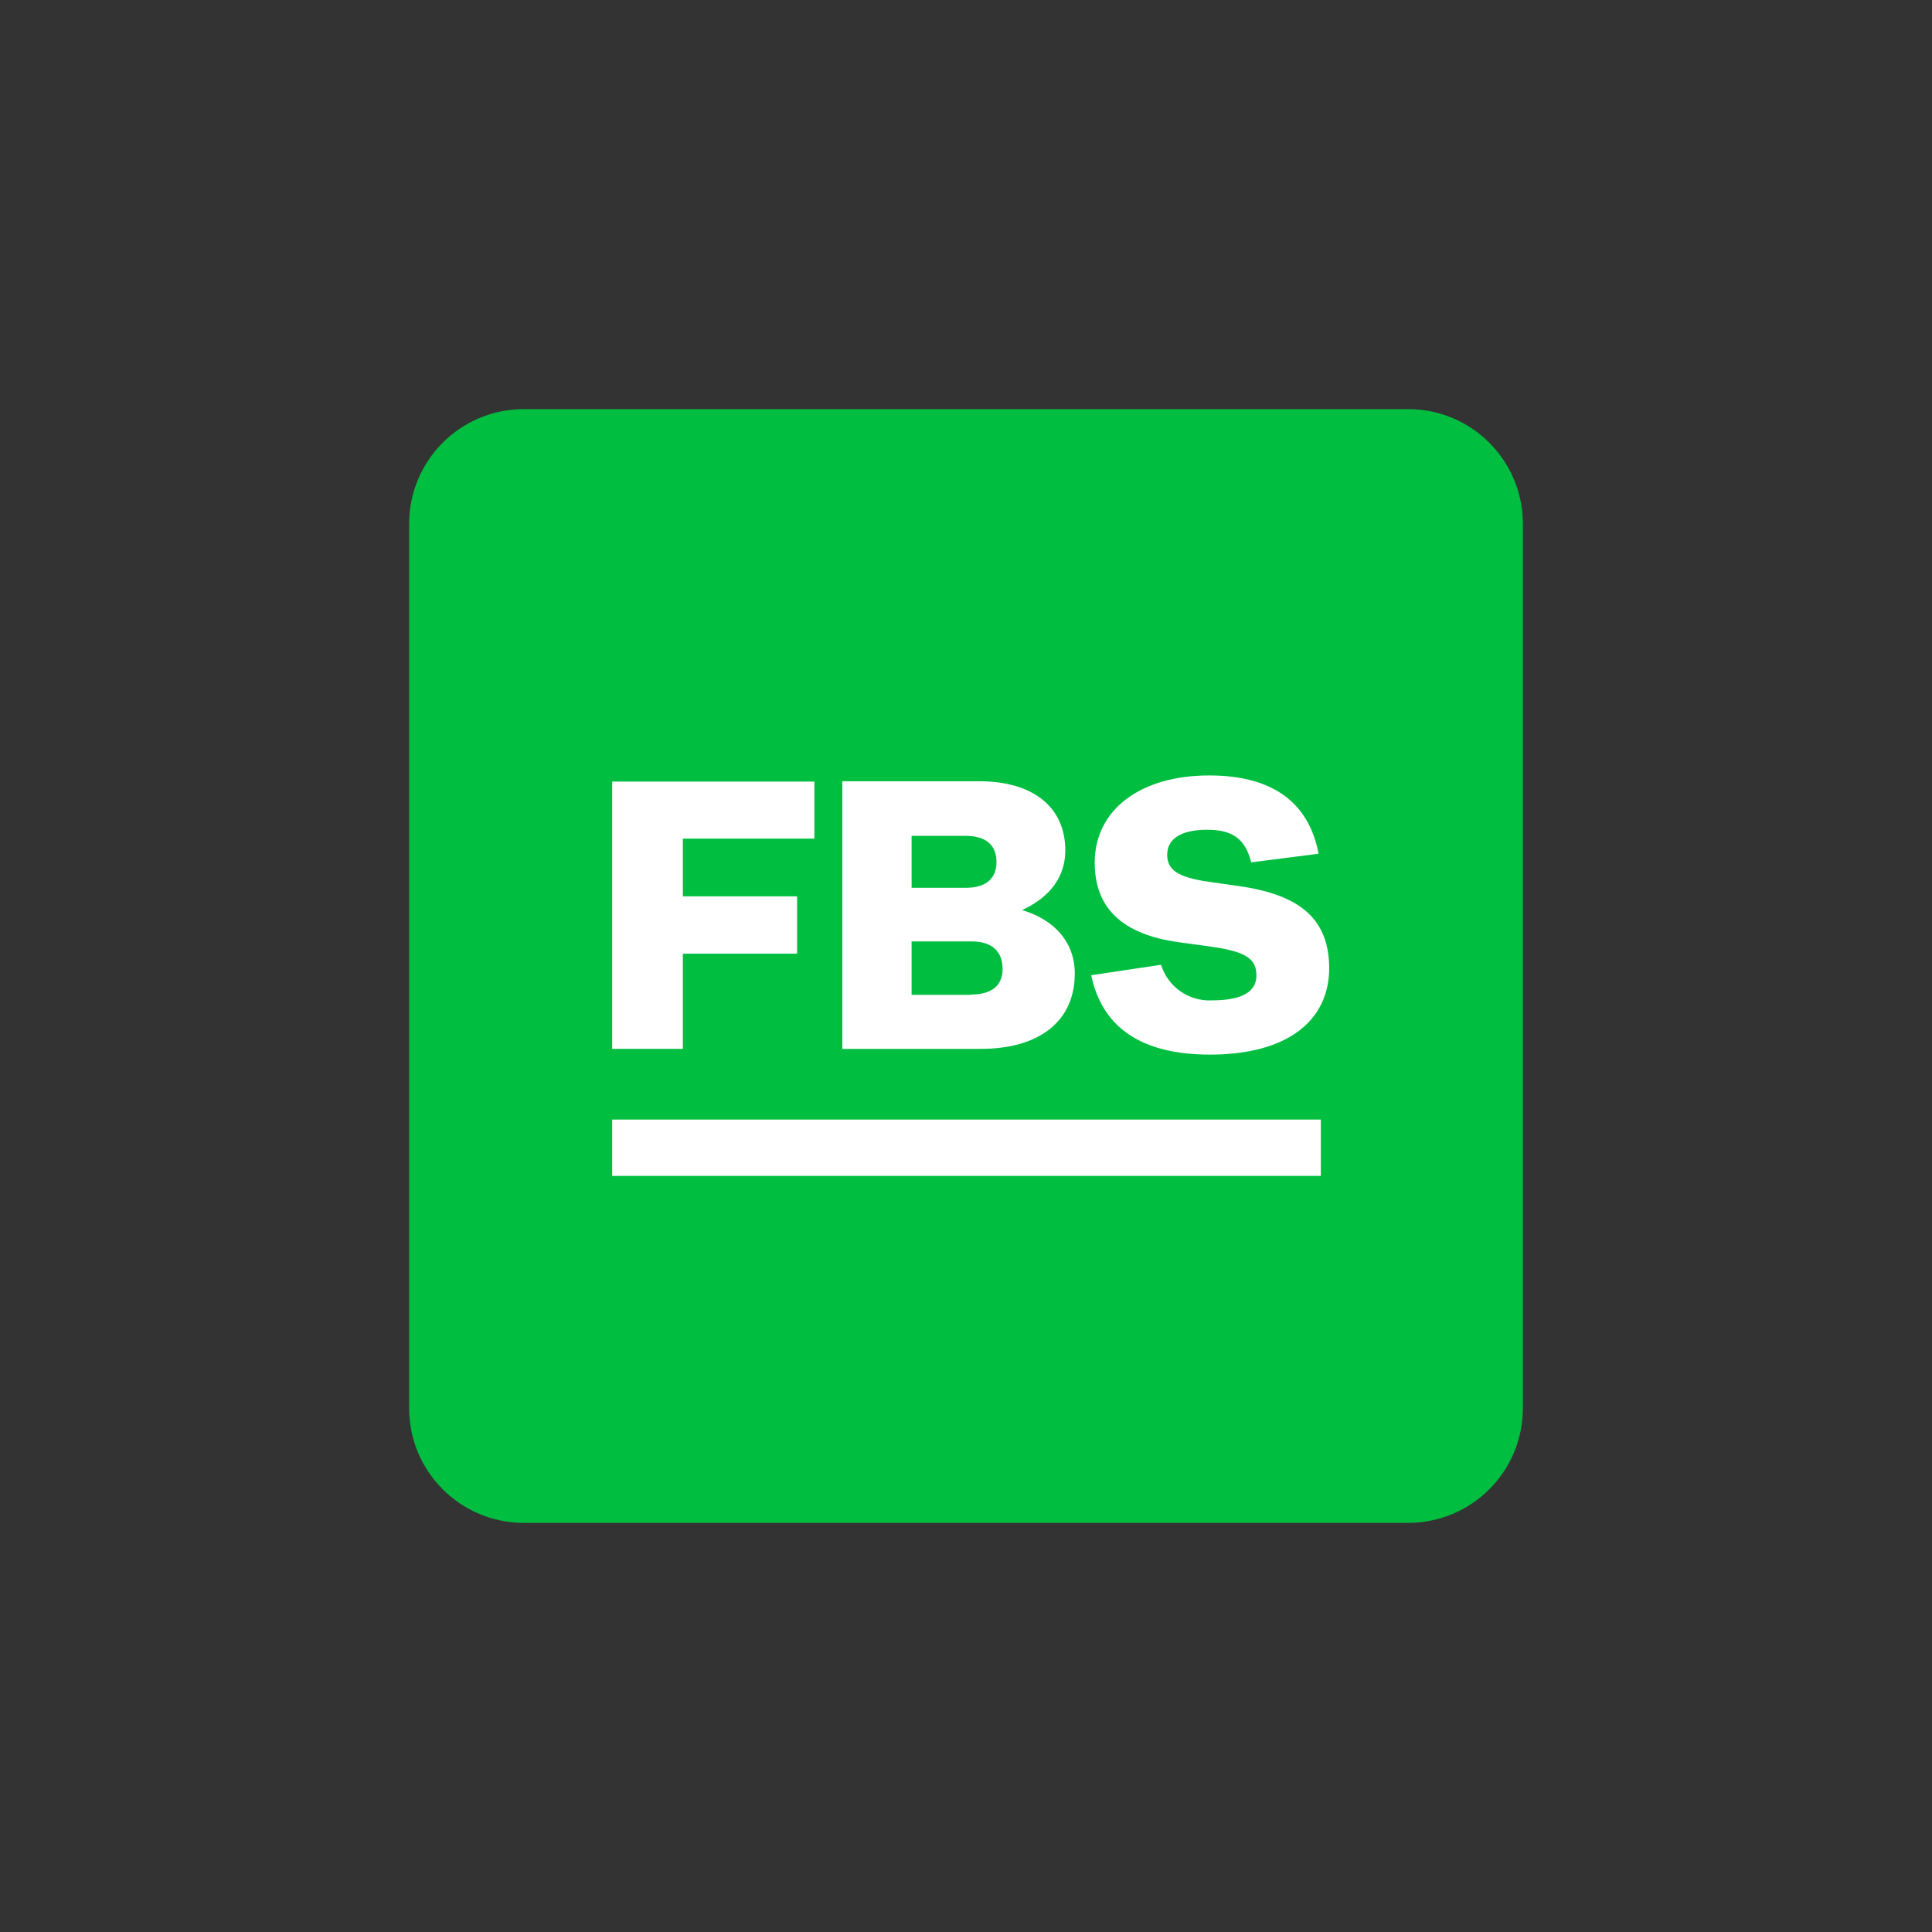 <svg width="170" height="170" viewBox="0 0 170 170" fill="none" xmlns="http://www.w3.org/2000/svg">
<rect x="0" y="0" width="170" height="170" fill="#333333" stroke="none"/>
<g clip-path="url(#clip0_53_2094)">
<g clip-path="url(#clip1_53_2094)">
<path d="M123.909 36H46.091C40.518 36 36 40.518 36 46.091V123.909C36 129.482 40.518 134 46.091 134H123.909C129.482 134 134 129.482 134 123.909V46.091C134 40.518 129.482 36 123.909 36Z" fill="#00BE40"/>
<path d="M116.222 98.512H53.867V103.468H116.222V98.512Z" fill="white"/>
<path d="M71.659 73.79V68.772H53.867V92.292H60.087V83.915H70.137V78.869H60.087V73.79H71.659Z" fill="white"/>
<path d="M89.936 80.078C92.428 78.931 93.739 77.115 93.739 74.834C93.739 71.031 90.912 68.744 86.174 68.744H74.117V92.292H86.297C91.479 92.292 94.572 89.834 94.572 85.662C94.572 82.972 92.858 80.951 89.936 80.078ZM80.214 73.551H84.993C86.741 73.551 87.683 74.356 87.683 75.838C87.683 77.319 86.741 78.118 84.993 78.118H80.214V73.551ZM85.423 87.54H80.214V82.836H85.492C87.239 82.836 88.222 83.676 88.222 85.26C88.216 86.741 87.239 87.513 85.423 87.513V87.54Z" fill="white"/>
<path d="M109.142 77.988L106.322 77.585C103.53 77.176 102.704 76.493 102.704 75.196C102.704 73.899 103.796 73.011 106.226 73.011C108.473 73.011 109.572 73.83 110.098 75.879L116.024 75.121C115.15 70.485 111.818 68.232 106.397 68.232C100.321 68.232 96.327 71.27 96.327 75.906C96.327 79.9 98.751 82.221 103.7 82.904L106.663 83.314C109.804 83.757 110.555 84.474 110.555 85.84C110.555 87.205 109.394 88.025 106.629 88.025C105.643 88.073 104.668 87.791 103.859 87.223C103.051 86.656 102.454 85.835 102.164 84.891L96.019 85.812C97.023 90.592 100.662 92.797 106.479 92.797C113.067 92.797 116.959 89.97 116.959 85.157C116.925 80.958 114.515 78.773 109.142 77.988Z" fill="white"/>
</g>
</g>
<defs>
<clipPath id="clip0_53_2094">
<rect width="170" height="170" fill="white"/>
</clipPath>
<clipPath id="clip1_53_2094">
<rect width="98" height="98" fill="white" transform="translate(36 36)"/>
</clipPath>
</defs>
</svg>
